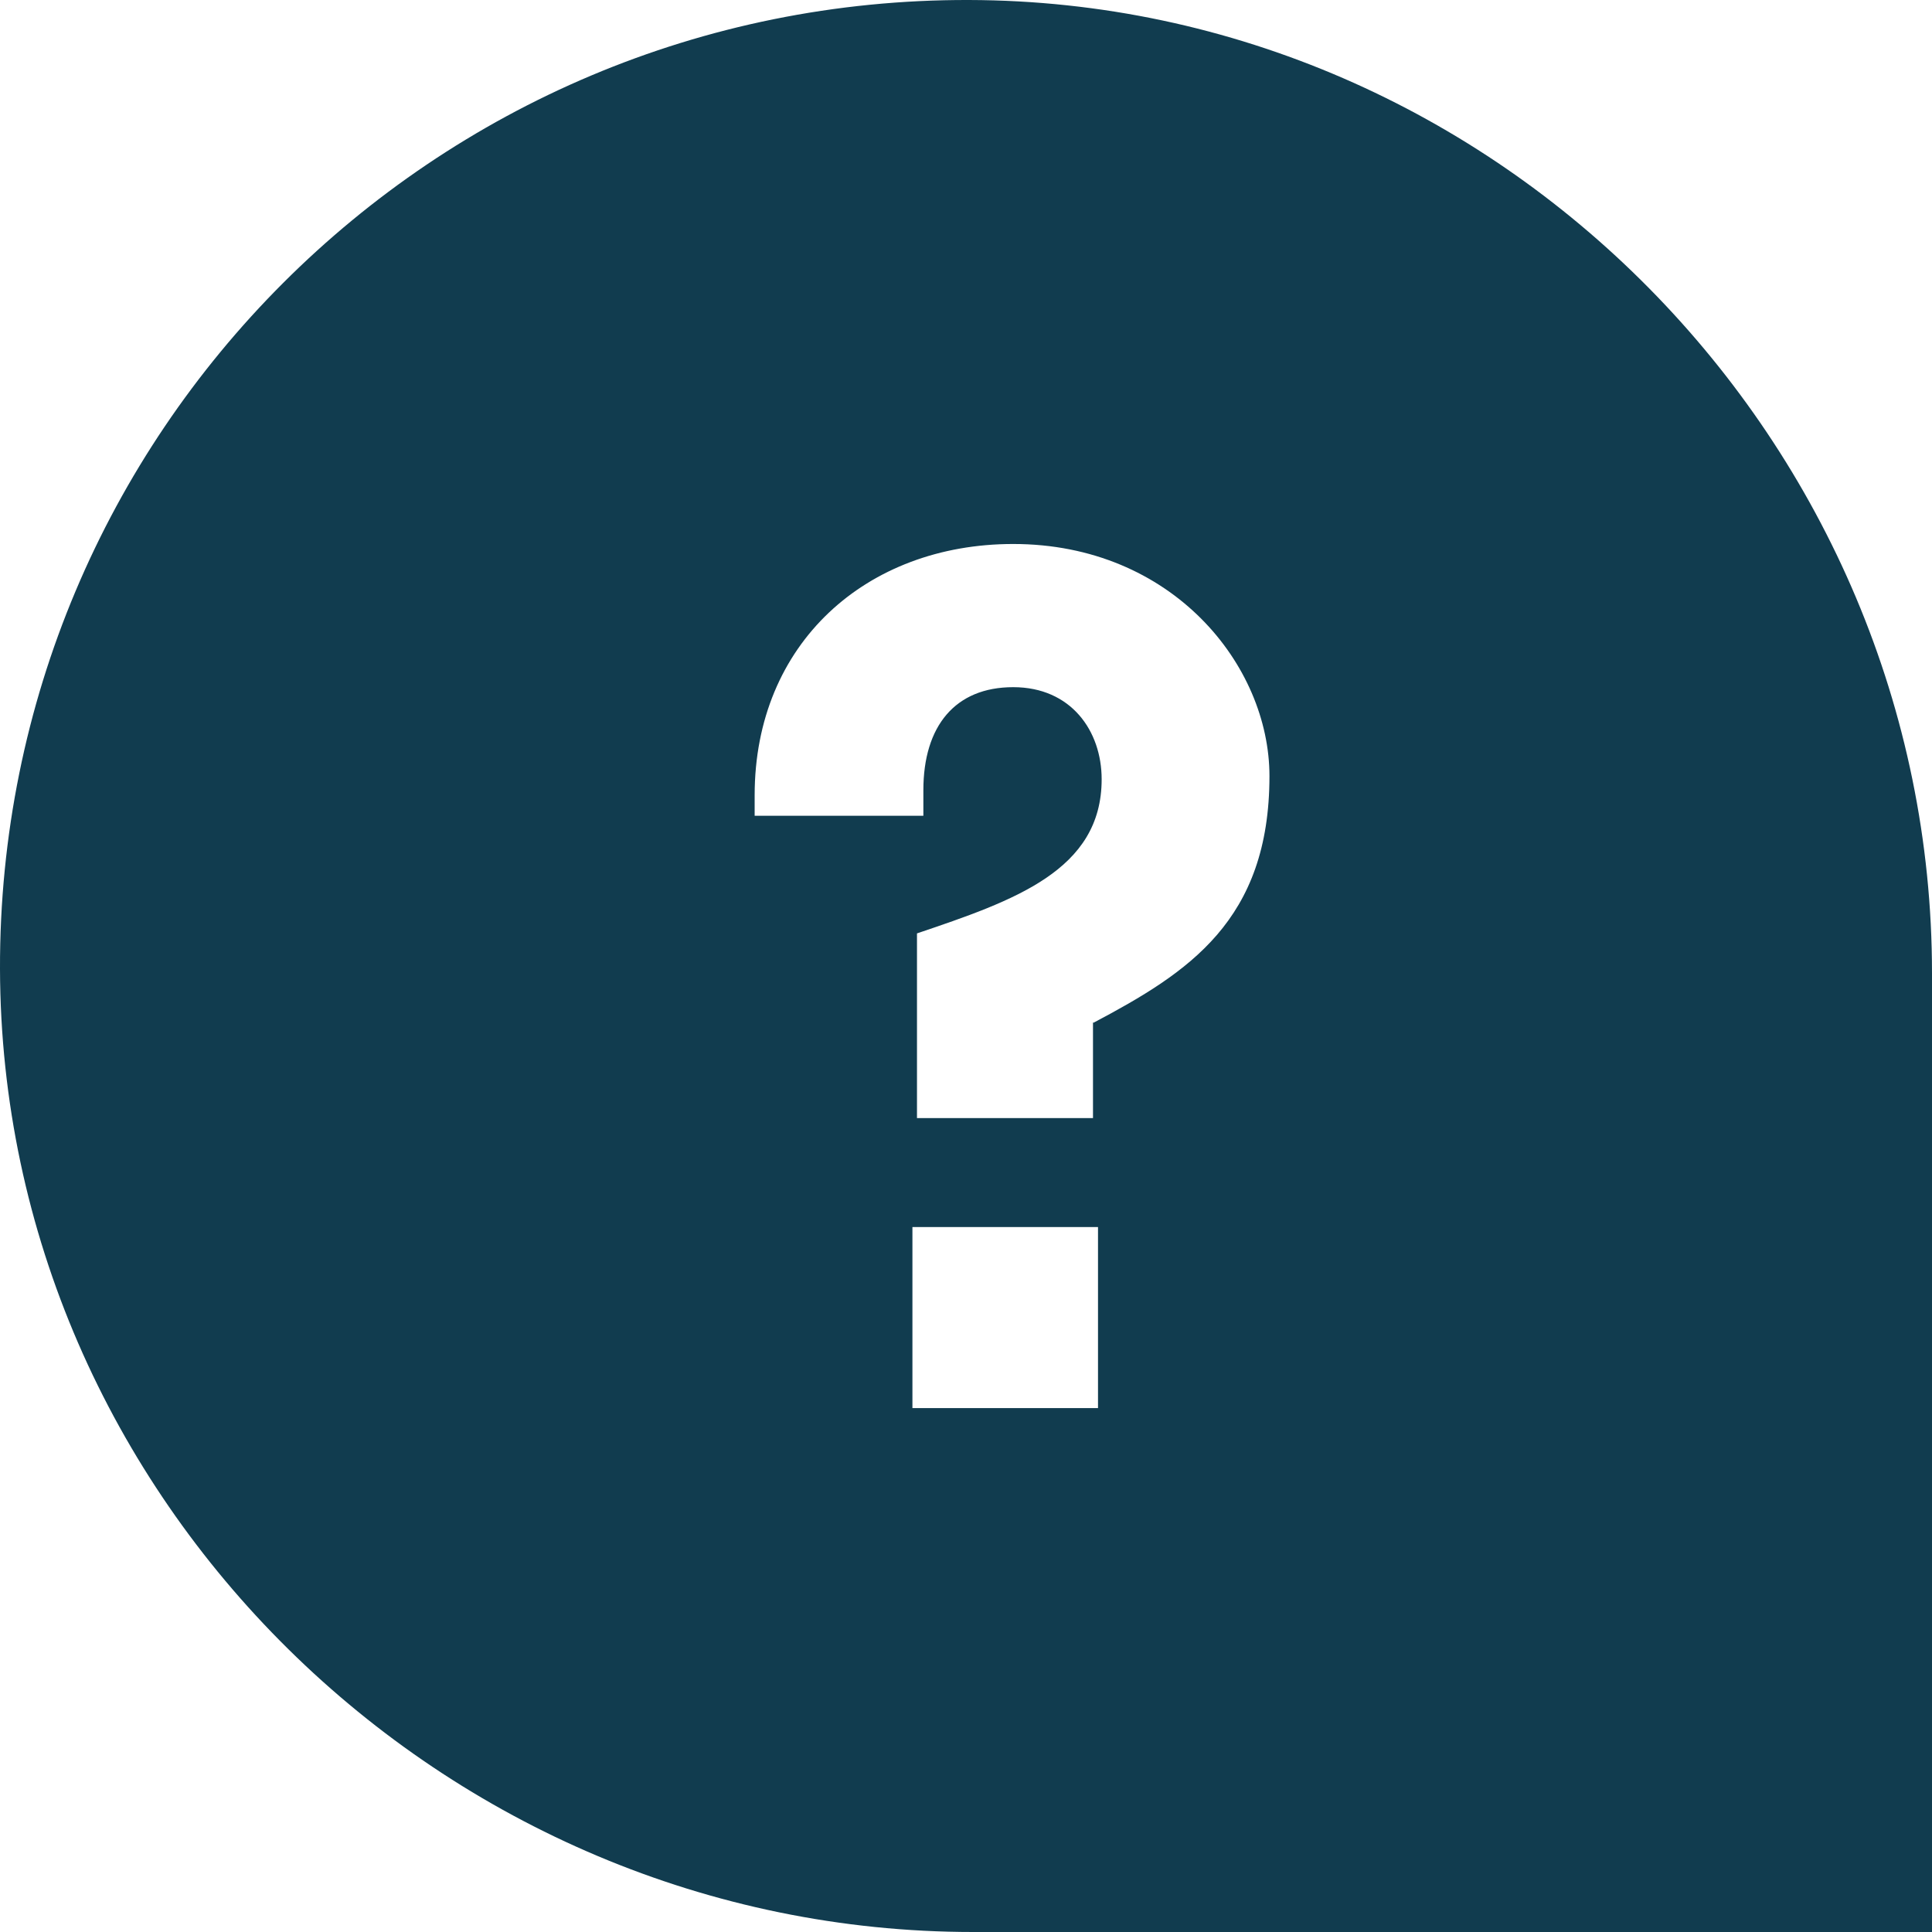 <?xml version="1.0" encoding="UTF-8"?><svg xmlns="http://www.w3.org/2000/svg" id="Isolation_Mode68236ec8dc0a2" data-name="Isolation Mode" viewBox="0 0 42.37 42.37" aria-hidden="true" width="42px" height="42px">
  <defs><linearGradient class="cerosgradient" data-cerosgradient="true" id="CerosGradient_idd8a78b64c" gradientUnits="userSpaceOnUse" x1="50%" y1="100%" x2="50%" y2="0%"><stop offset="0%" stop-color="#d1d1d1"/><stop offset="100%" stop-color="#d1d1d1"/></linearGradient><linearGradient/>
    <style>
      .cls-1-68236ec8dc0a2{
        fill: #113c4f;
      }
    </style>
  </defs>
  <path class="cls-1-68236ec8dc0a2" d="M21.25,0C9.5-.03-.03,9.5,0,21.25c.03,11.62,9.72,21.12,21.34,21.12h21.03v-21.03C42.37,9.72,32.87.03,21.25,0ZM24.08,30.88h-4.07v-3.97h4.07v3.97ZM23.97,22.42v2.1h-3.86v-4.05c2.13-.72,4.05-1.38,4.05-3.38,0-1.06-.67-2.02-1.94-2.02s-1.97.85-1.97,2.26v.56h-3.7v-.45c0-3.33,2.45-5.51,5.67-5.51,3.49,0,5.62,2.66,5.62,5.09,0,3.17-1.78,4.31-3.86,5.41Z"/>
</svg>